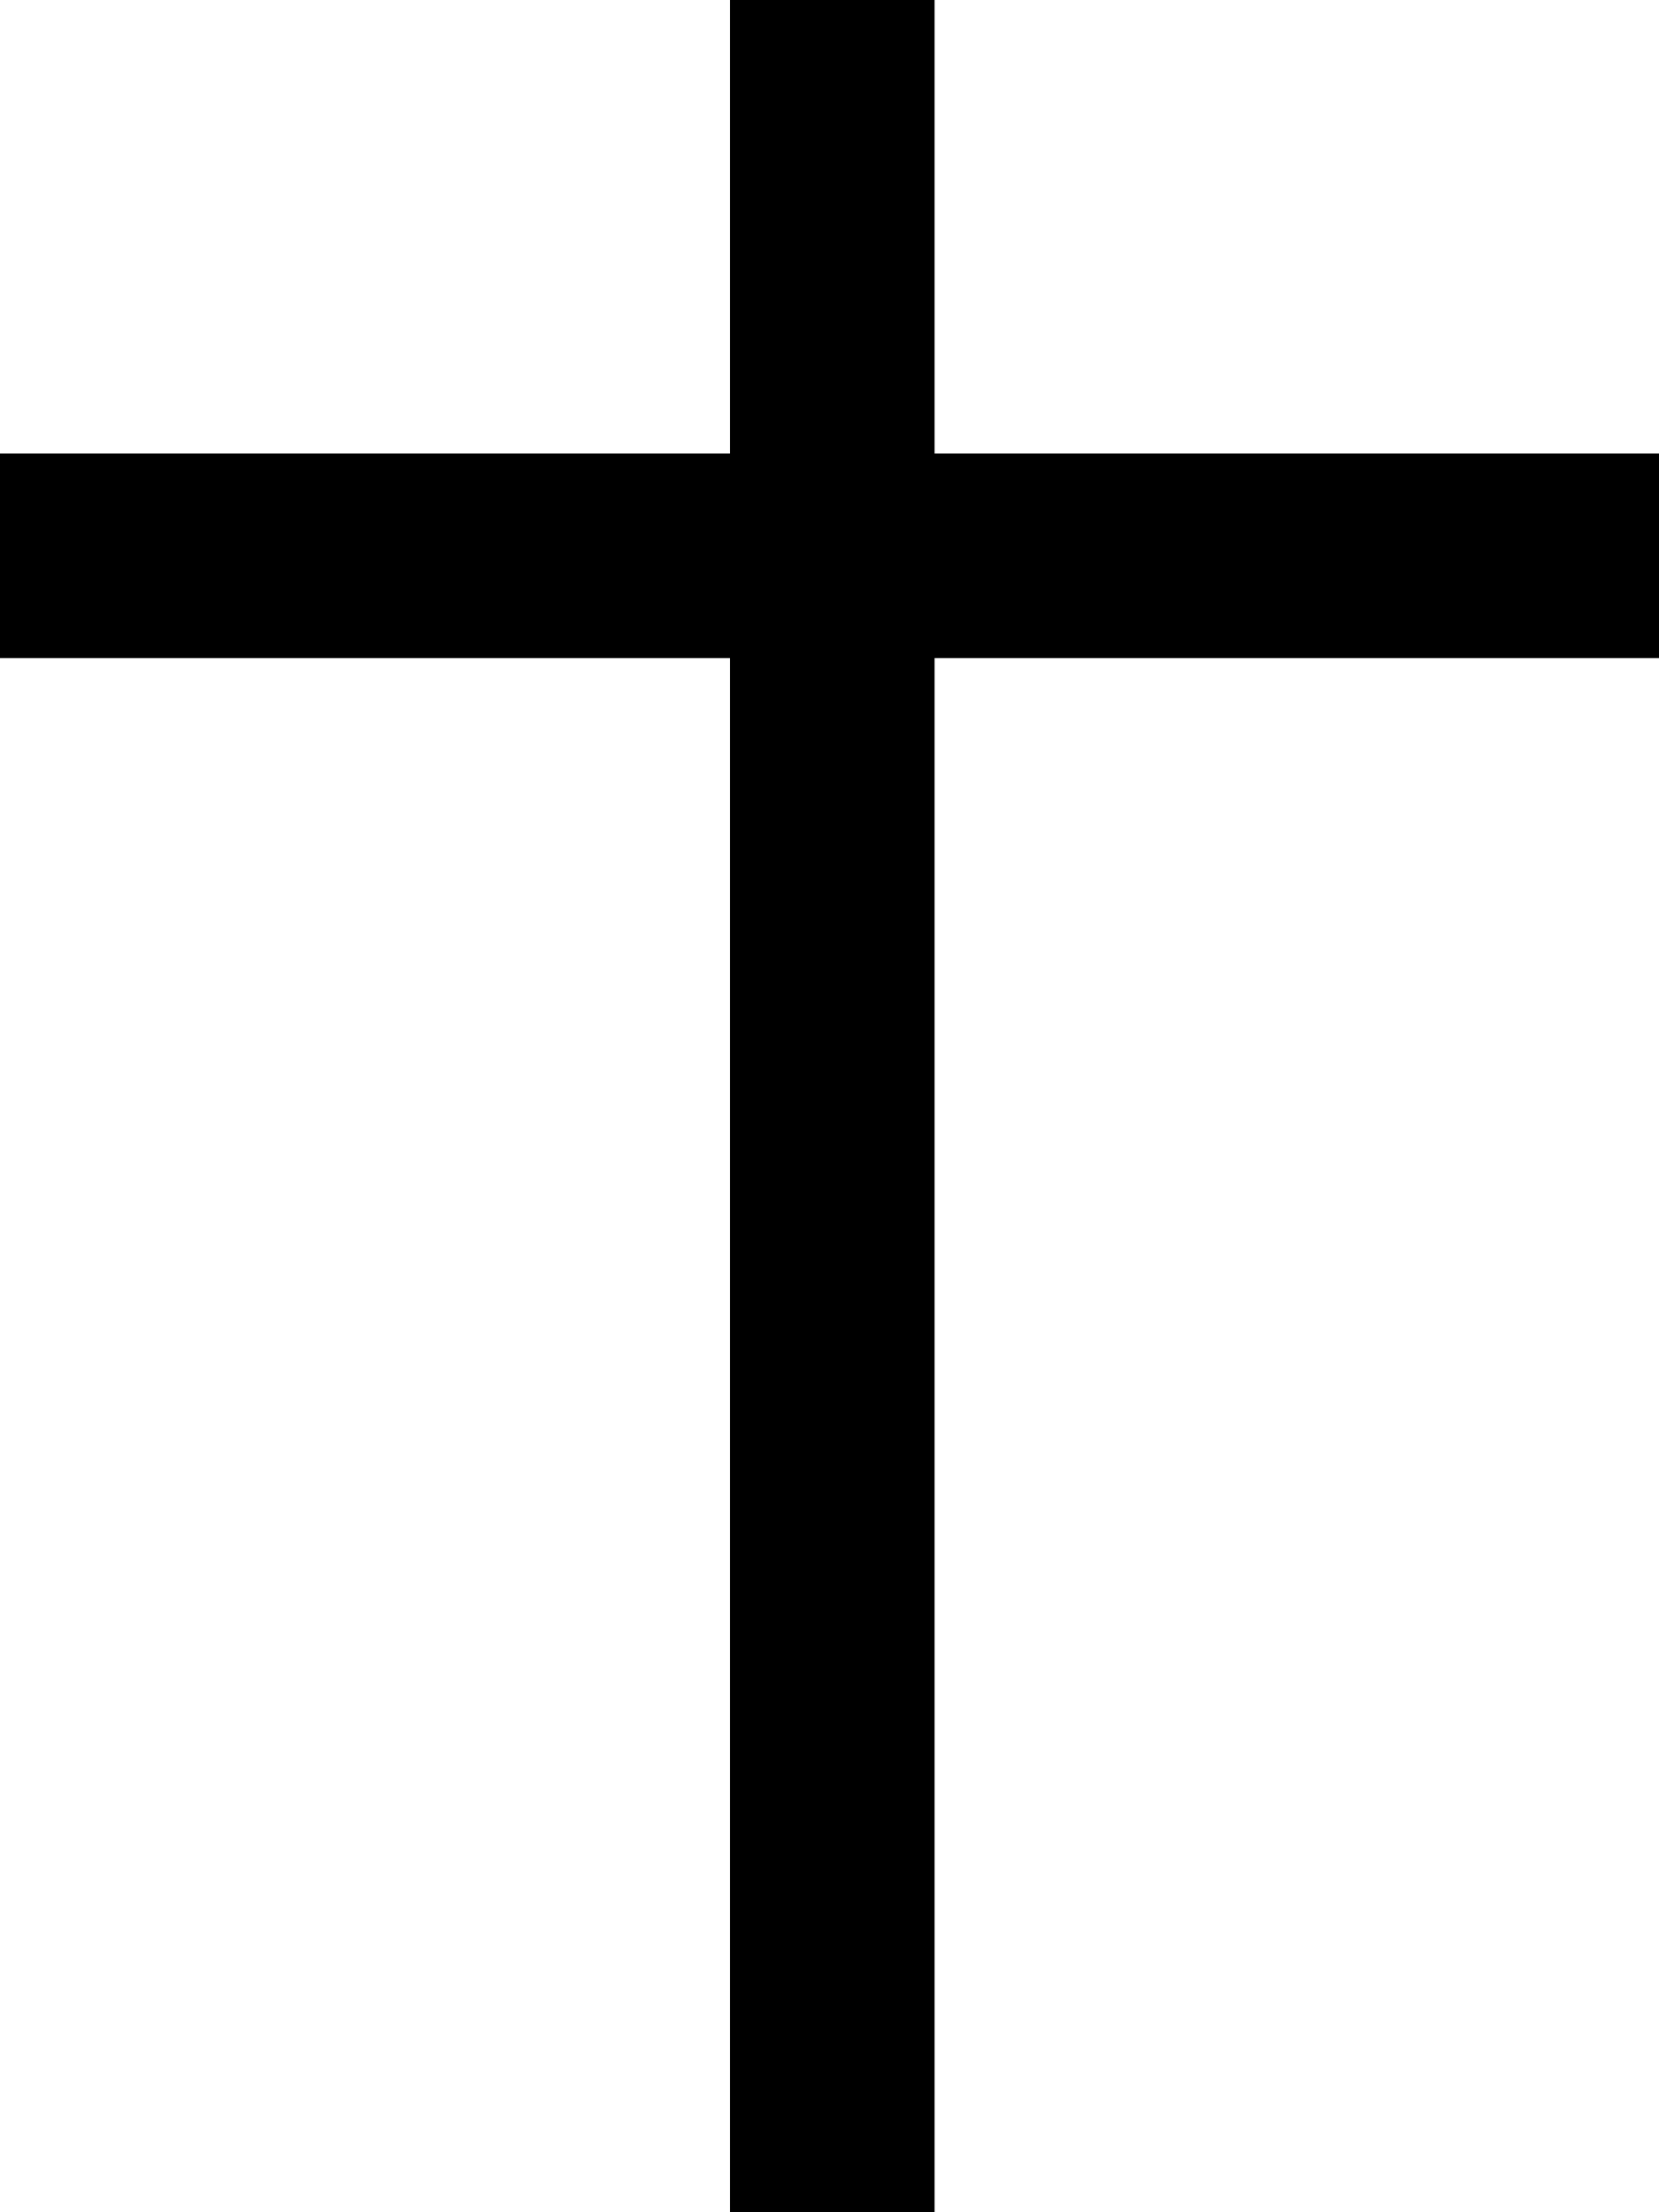<?xml version="1.0" standalone="no"?>
<!DOCTYPE svg PUBLIC "-//W3C//DTD SVG 20010904//EN"
 "http://www.w3.org/TR/2001/REC-SVG-20010904/DTD/svg10.dtd">
<svg version="1.0" xmlns="http://www.w3.org/2000/svg"
 width="300pt" height="400pt" viewBox="0 0 300 400"
 preserveAspectRatio="xMidYMid meet">
<g transform="translate(0,400) scale(0.1,-0.1)"
fill="#000000" stroke="none">
<path d="M1320 3590 l0 -410 -660 0 -660 0 0 -185 0 -185 660 0 660 0 0 -1405
0 -1405 185 0 185 0 0 1405 0 1405 655 0 655 0 0 185 0 185 -655 0 -655 0 0
410 0 410 -185 0 -185 0 0 -410z"/>
</g>
</svg>
